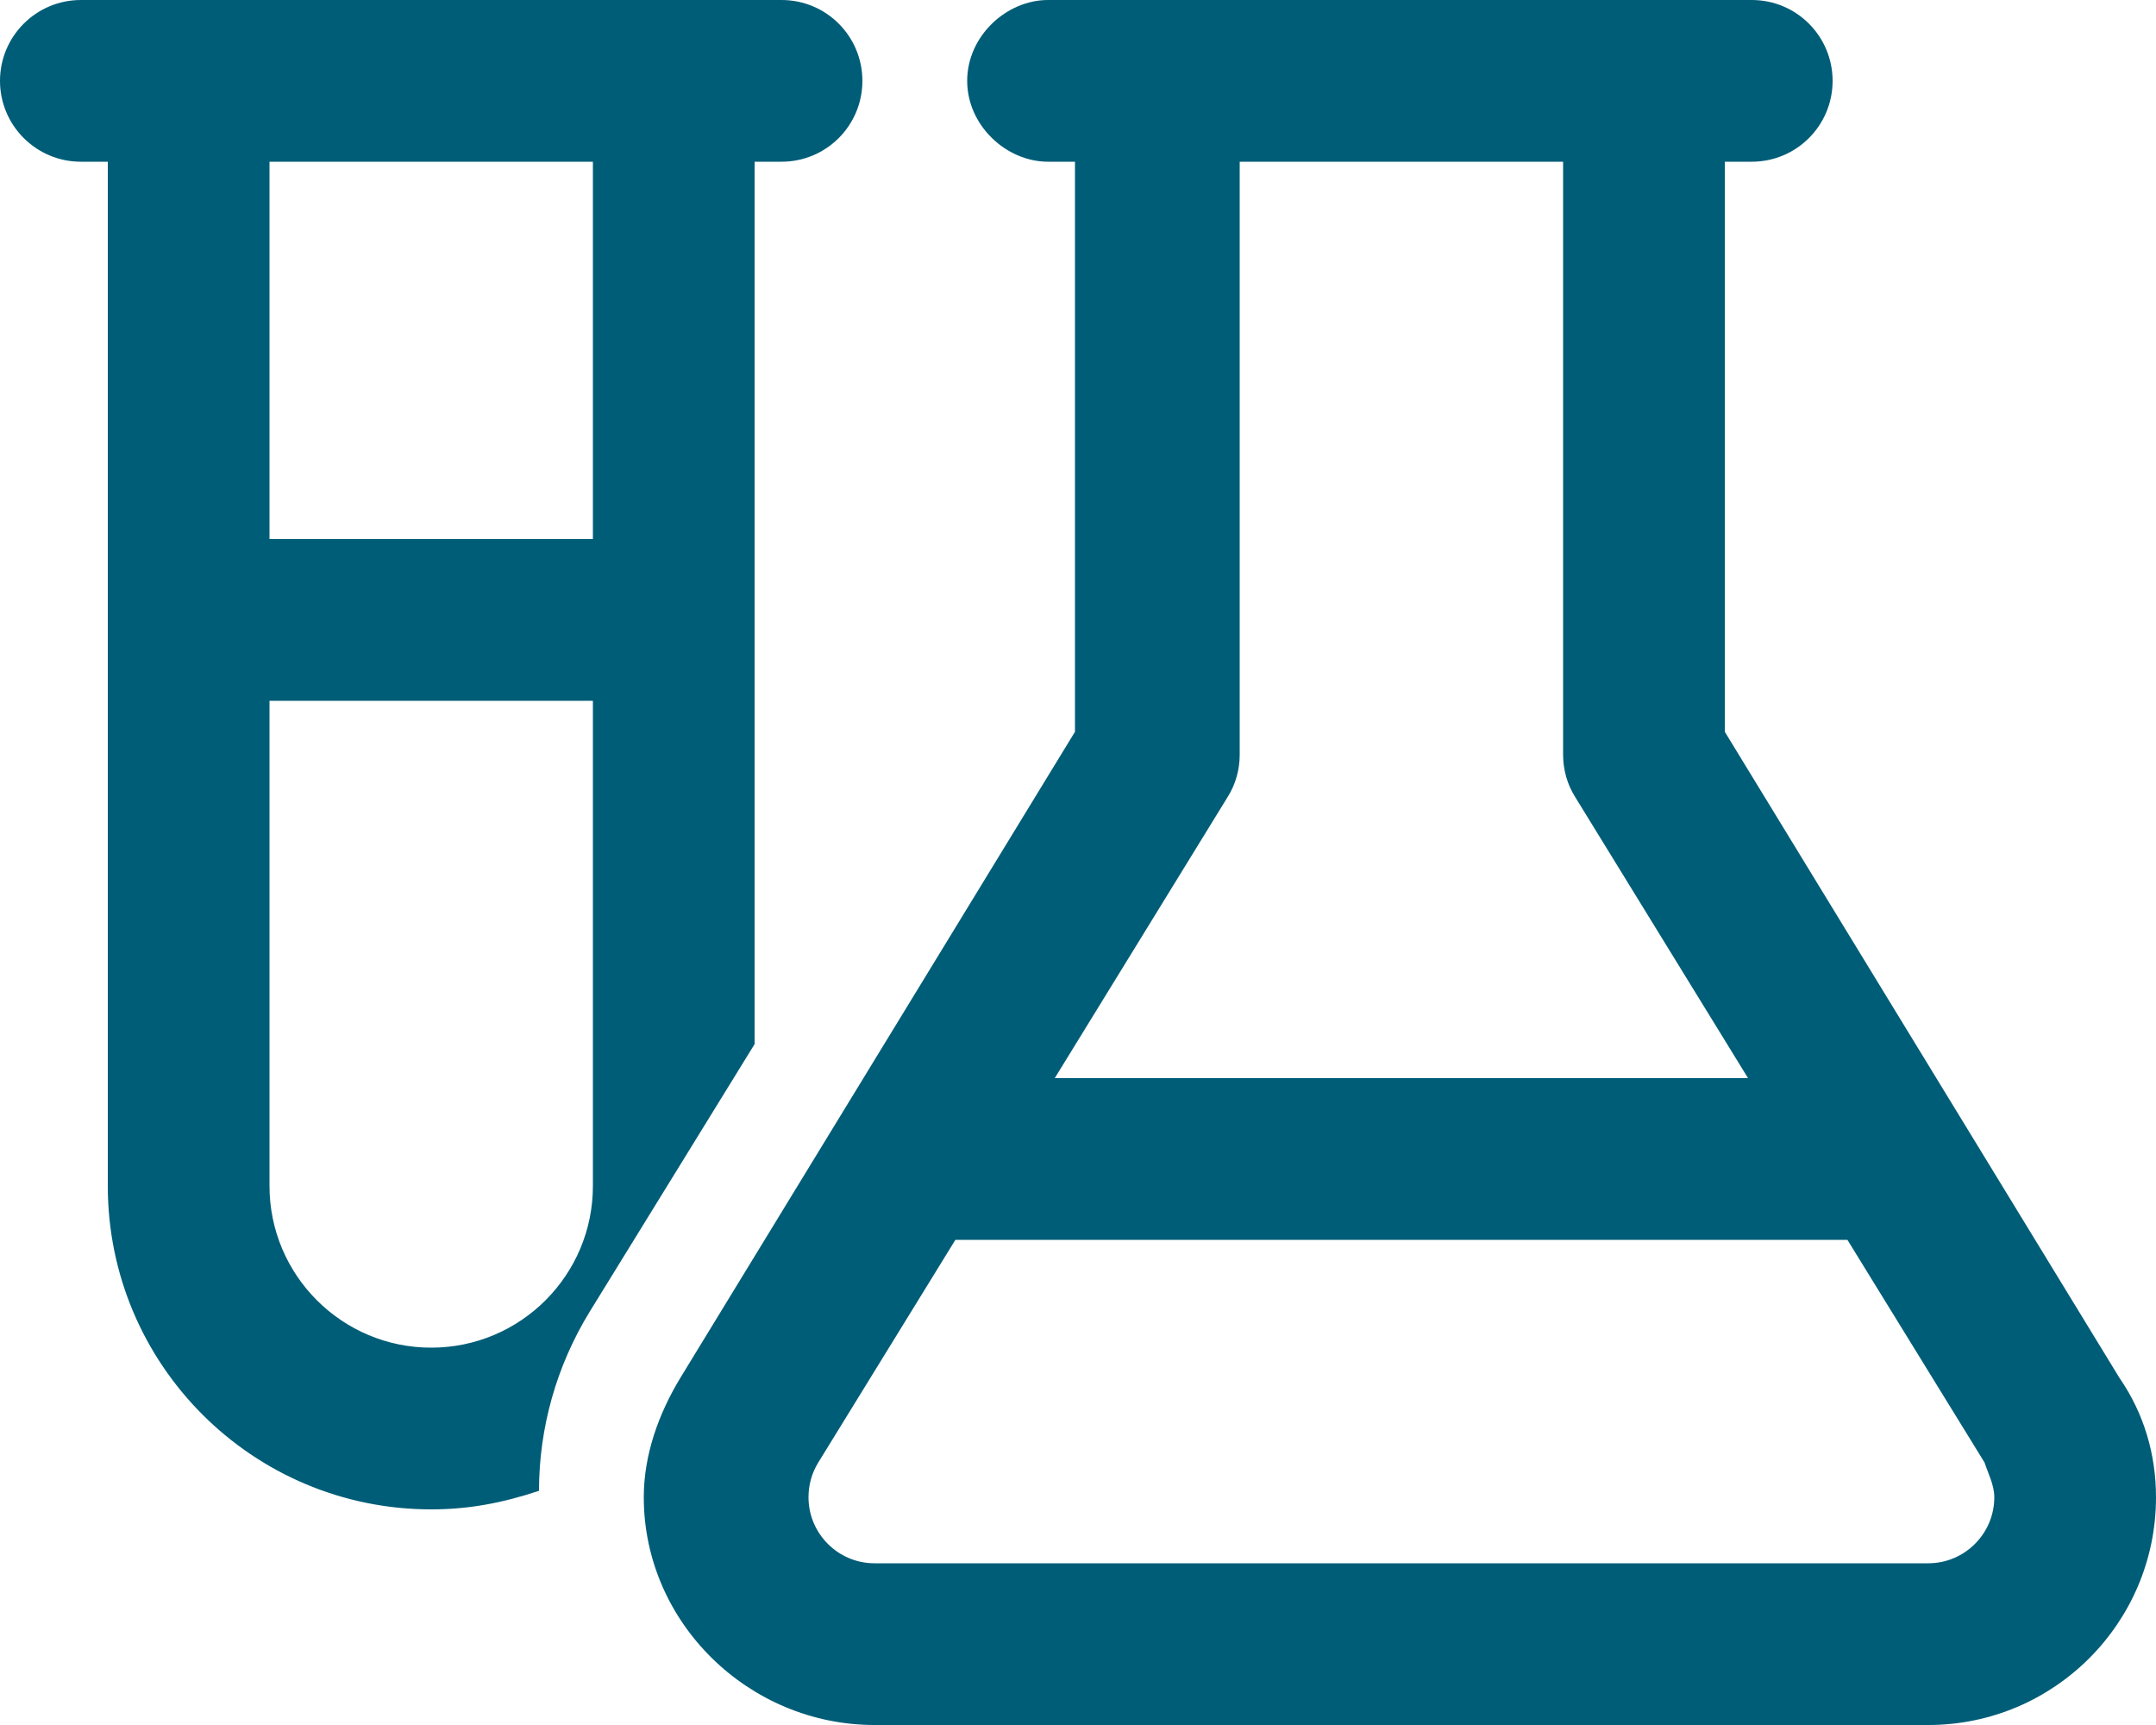 <svg width="40" height="32" viewBox="0 0 40 32" fill="none" xmlns="http://www.w3.org/2000/svg">
<g clip-path="url(#clip0_614_8)">
<path d="M10 27.656C9.319 27.881 8.7 28 8 28C4.686 28 2 25.312 2 22V3H1.5C0.672 3 0 2.328 0 1.5C0 0.672 0.672 0 1.5 0H14.5C15.331 0 16 0.672 16 1.5C16 2.328 15.331 3 14.5 3H14V19.369L10.938 24.337C10.325 25.337 10 26.488 10 27.656ZM5 10H11V3H5V10ZM5 13V22C5 23.656 6.344 25 8 25C9.656 25 11 23.656 11 22V13H5ZM32.5 0C33.331 0 34 0.672 34 1.5C34 2.328 33.331 3 32.5 3H32V13.575L39.319 25.556C39.781 26.225 40 26.988 40 27.775C40 30.106 38.106 32 35.775 32H16.225C13.894 32 11.944 30.106 11.944 27.775C11.944 26.988 12.219 26.225 12.625 25.556L19.944 13.575V3H19.444C18.669 3 17.944 2.328 17.944 1.5C17.944 0.672 18.669 0 19.444 0H32.5ZM29 3H23V14C23 14.275 22.925 14.55 22.775 14.787L19.569 20H32.431L29.225 14.787C29.075 14.55 29 14.275 29 14V3ZM15 27.775C15 28.45 15.55 29 16.225 29H35.775C36.45 29 37 28.45 37 27.775C37 27.544 36.881 27.325 36.819 27.131L34.275 23H17.725L15.181 27.131C15.062 27.325 15 27.544 15 27.775Z" fill="#005D77"/>
</g>
<defs>
<clipPath id="clip0_614_8">
<rect width="40" height="32" fill="white"/>
</clipPath>
</defs>
</svg>
